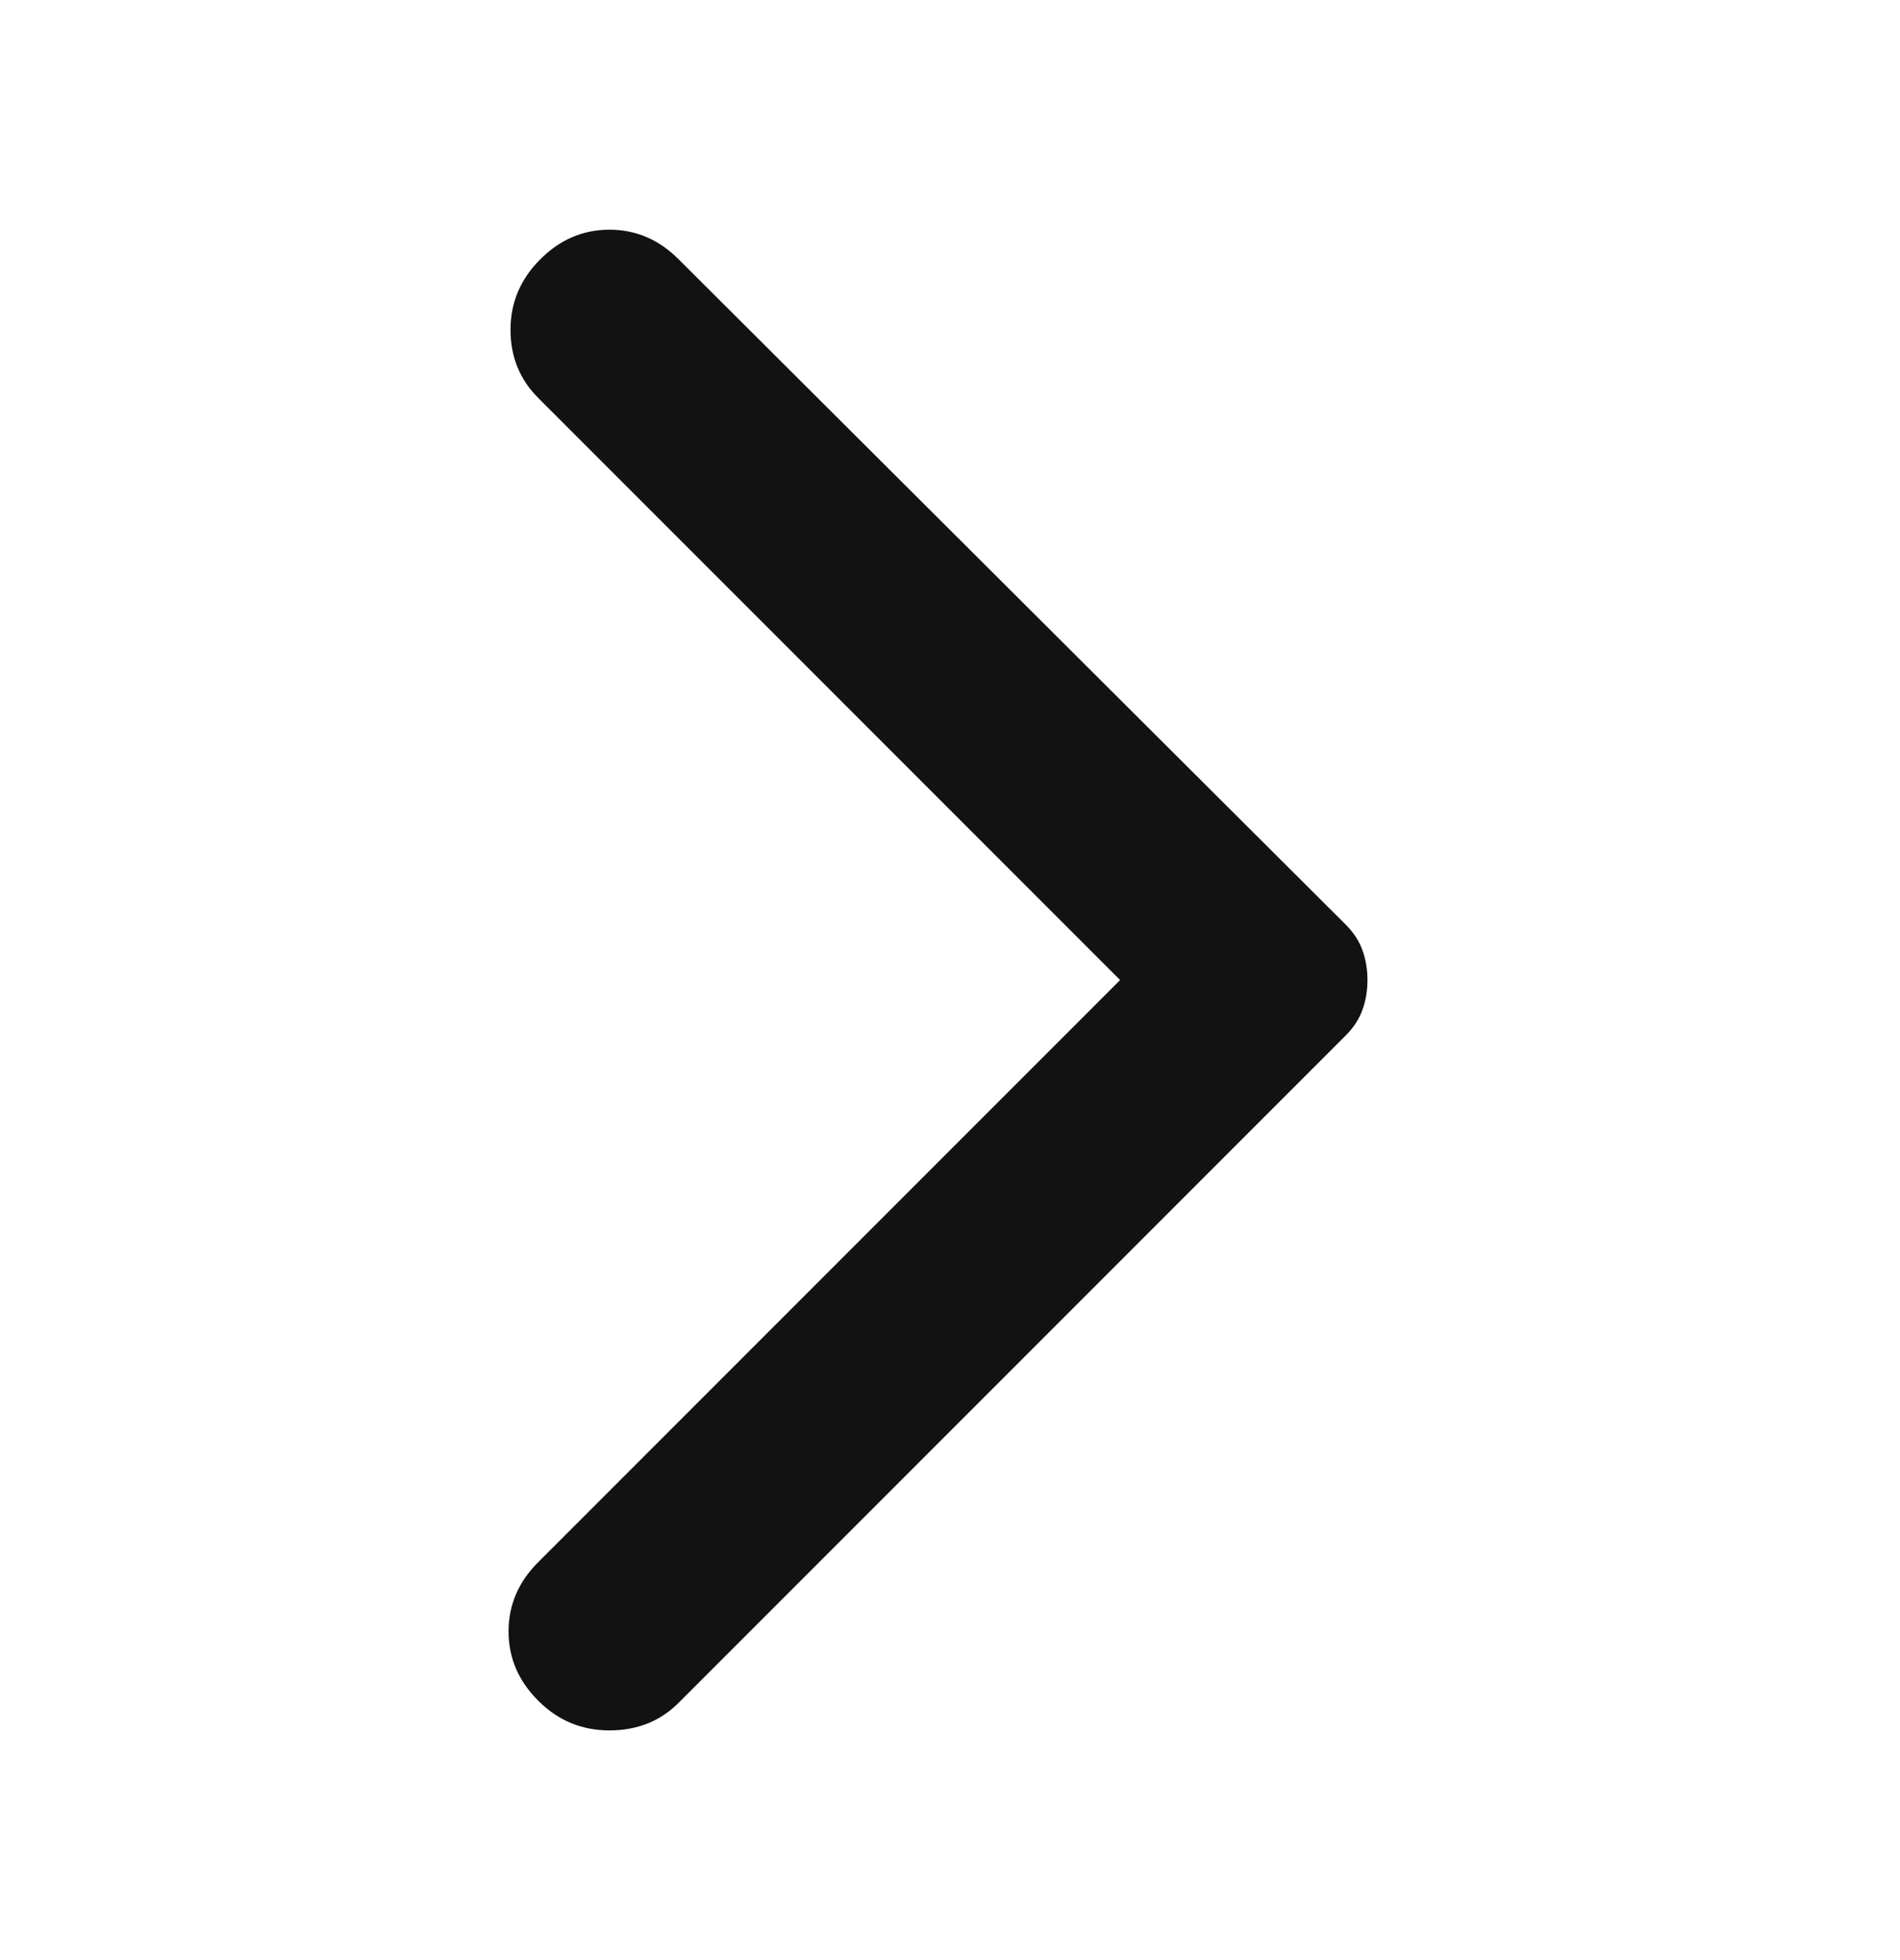 <svg width="32" height="33" viewBox="0 0 32 33" fill="none" xmlns="http://www.w3.org/2000/svg">
<g id="right arrow">
<path id="Vector" d="M11.431 4.367L22.665 15.567C22.798 15.7 22.892 15.844 22.947 16C23.003 16.155 23.031 16.322 23.031 16.5C23.031 16.678 23.003 16.844 22.947 17C22.892 17.155 22.798 17.3 22.665 17.433L11.431 28.667C11.12 28.978 10.731 29.133 10.265 29.133C9.798 29.133 9.398 28.967 9.065 28.633C8.731 28.3 8.565 27.911 8.565 27.467C8.565 27.022 8.731 26.633 9.065 26.3L18.865 16.5L9.065 6.7C8.753 6.389 8.598 6.006 8.598 5.551C8.598 5.095 8.765 4.7 9.098 4.367C9.431 4.033 9.82 3.867 10.265 3.867C10.709 3.867 11.098 4.033 11.431 4.367Z" fill="#121212"/>
</g>
</svg>
